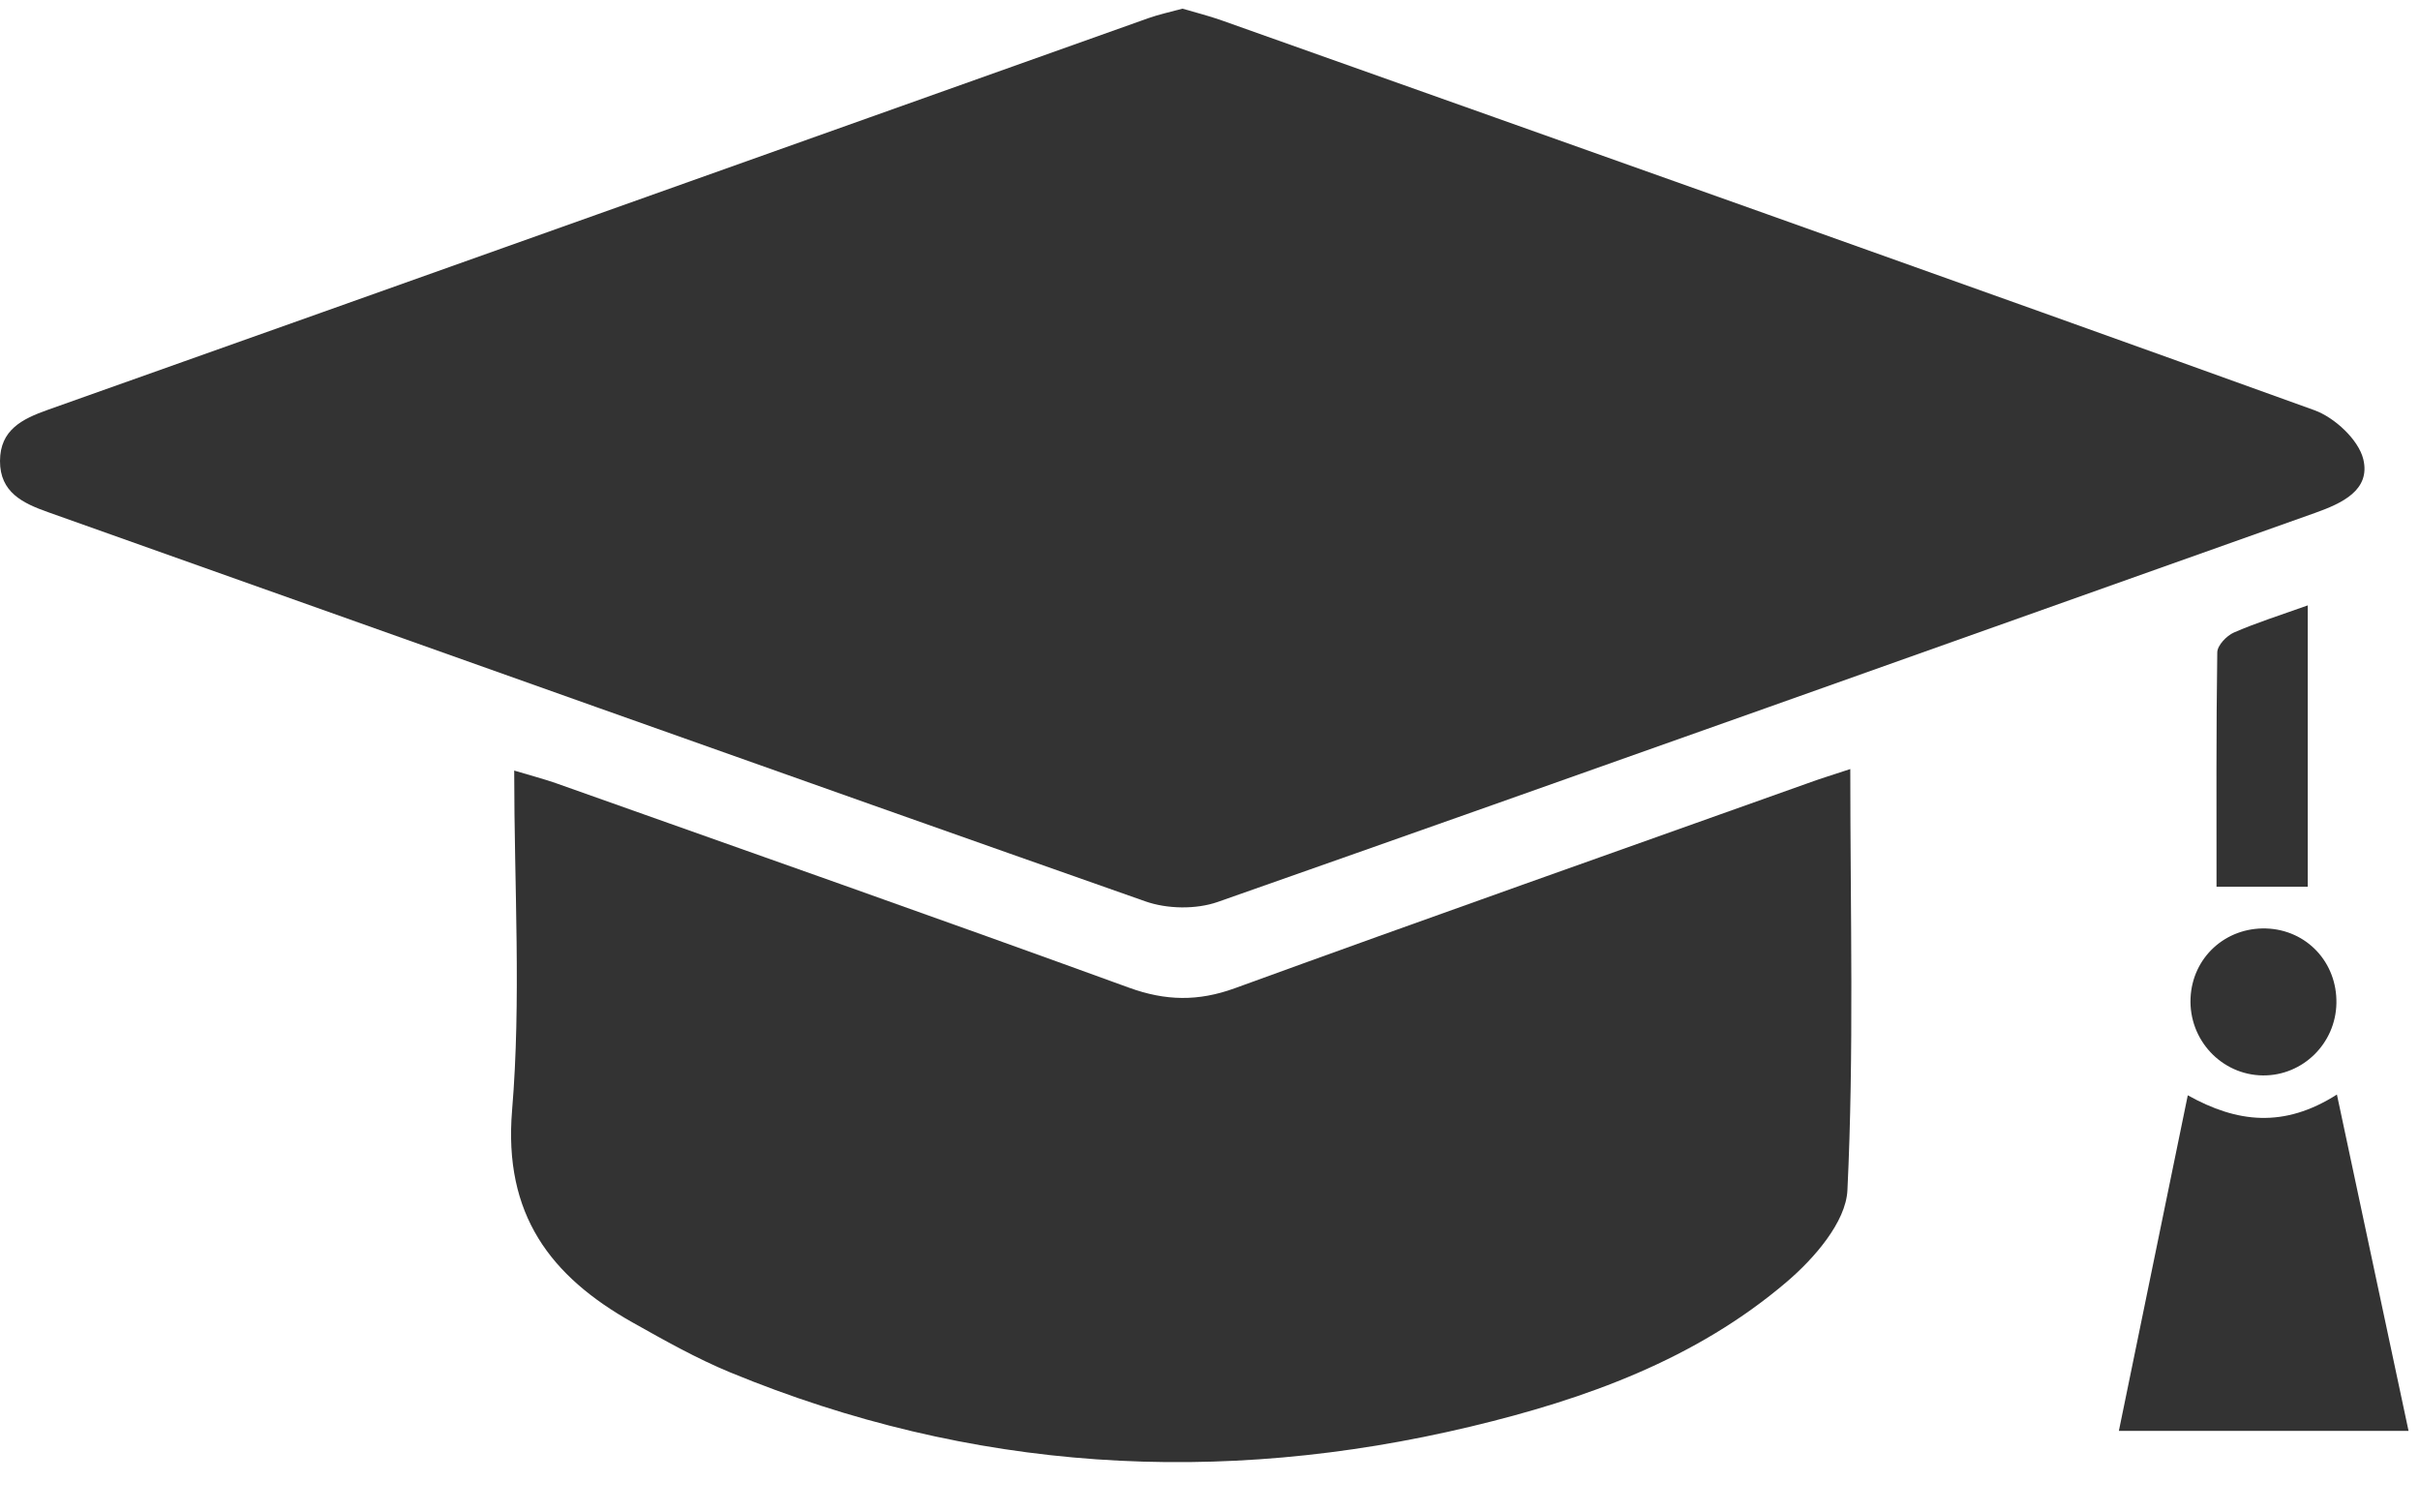 <svg width="48" height="30" viewBox="0 0 48 30" fill="none" xmlns="http://www.w3.org/2000/svg">
<path d="M23.454 0.172C23.705 0.246 23.975 0.313 24.236 0.406C31.462 2.974 38.692 5.534 45.907 8.137C46.307 8.282 46.779 8.72 46.875 9.107C47.025 9.723 46.449 9.984 45.92 10.173C38.667 12.749 31.417 15.337 24.156 17.889C23.725 18.041 23.149 18.031 22.717 17.878C15.454 15.323 8.204 12.734 0.951 10.158C0.452 9.981 -0.002 9.766 4.62126e-06 9.143C0.002 8.525 0.441 8.309 0.948 8.129C8.228 5.545 15.504 2.948 22.781 0.359C22.99 0.285 23.209 0.239 23.454 0.172Z" fill="#333333"/>
<path d="M36.7 15.254C36.7 18.122 36.775 20.871 36.643 23.609C36.613 24.24 35.981 24.964 35.44 25.425C33.636 26.964 31.449 27.75 29.179 28.294C24.172 29.491 19.264 29.192 14.485 27.222C13.817 26.946 13.181 26.587 12.549 26.232C10.918 25.316 9.985 24.09 10.157 22.023C10.34 19.825 10.199 17.599 10.199 15.284C10.536 15.386 10.792 15.451 11.04 15.539C14.825 16.882 18.616 18.216 22.392 19.59C23.119 19.854 23.762 19.866 24.491 19.602C28.293 18.218 32.109 16.872 35.919 15.513C36.125 15.438 36.337 15.374 36.7 15.254Z" fill="#333333"/>
<path d="M42.027 28.382C42.49 26.131 42.934 23.974 43.394 21.725C44.371 22.27 45.299 22.38 46.352 21.71C46.83 23.956 47.292 26.123 47.773 28.382C45.835 28.382 44.012 28.382 42.027 28.382Z" fill="#333333"/>
<path d="M45.773 12.008C45.773 13.973 45.773 15.782 45.773 17.588C45.172 17.588 44.626 17.588 43.964 17.588C43.964 16.055 43.956 14.495 43.979 12.938C43.981 12.802 44.165 12.608 44.309 12.546C44.762 12.349 45.236 12.2 45.773 12.008Z" fill="#333333"/>
<path d="M46.342 19.901C46.327 20.698 45.675 21.337 44.886 21.331C44.065 21.324 43.41 20.625 43.449 19.793C43.486 18.992 44.141 18.391 44.95 18.416C45.752 18.443 46.358 19.088 46.342 19.901Z" fill="#333333"/>
</svg>
